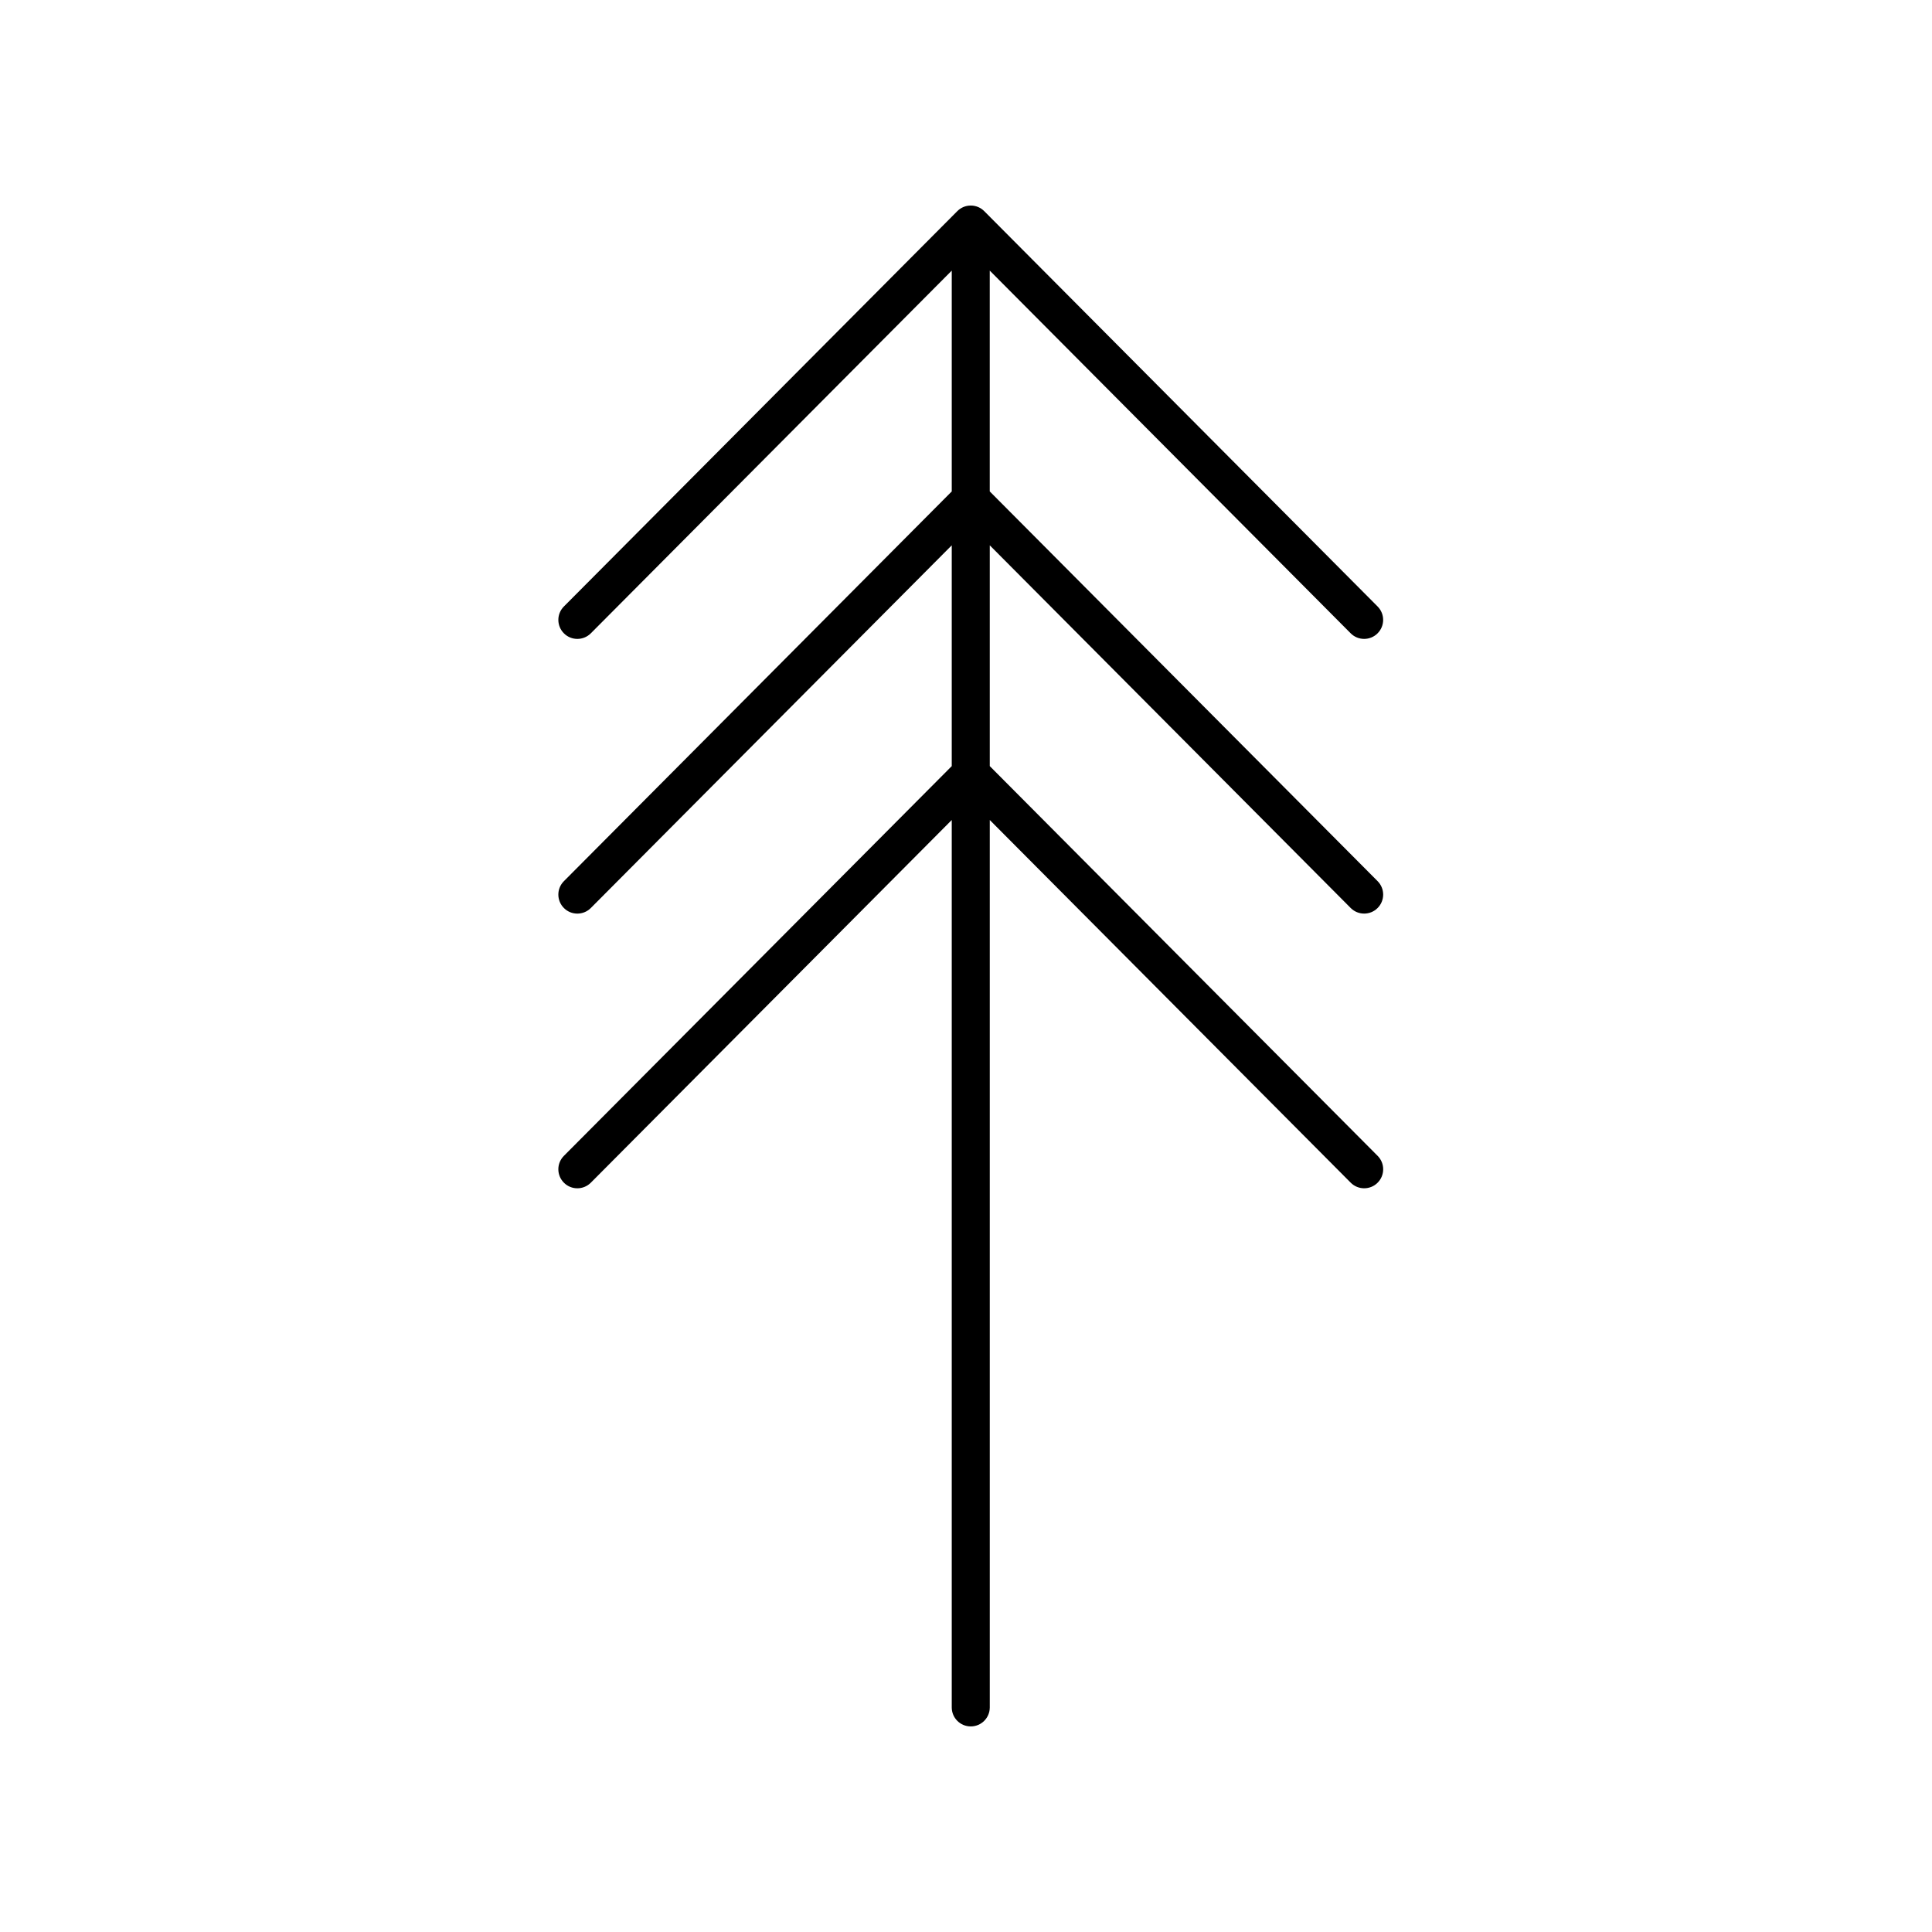 <?xml version="1.0" encoding="UTF-8"?>
<!-- Uploaded to: ICON Repo, www.svgrepo.com, Generator: ICON Repo Mixer Tools -->
<svg fill="#000000" width="800px" height="800px" version="1.1" viewBox="144 144 512 512" xmlns="http://www.w3.org/2000/svg">
 <path d="m501.94 311.83c0.984 0.988 2.277 1.484 3.57 1.484 1.285 0 2.574-0.488 3.551-1.465 1.977-1.965 1.984-5.148 0.02-7.125l-104.25-104.77c-0.91-0.918-2.176-1.484-3.57-1.484-1.395 0-2.66 0.57-3.566 1.484l-104.26 104.77c-1.965 1.977-1.953 5.16 0.02 7.125 1.969 1.969 5.164 1.953 7.125-0.02l95.645-96.113v58.516l-102.79 103.29c-1.965 1.977-1.953 5.16 0.02 7.125 1.969 1.969 5.164 1.953 7.125-0.02l95.645-96.113v58.512l-102.79 103.29c-1.965 1.977-1.953 5.16 0.02 7.125 1.969 1.969 5.164 1.953 7.125-0.02l95.645-96.113v235.17c0 2.785 2.254 5.039 5.039 5.039s5.039-2.254 5.039-5.039v-235.17l95.648 96.113c0.984 0.988 2.277 1.484 3.57 1.484 1.285 0 2.574-0.488 3.551-1.465 1.977-1.965 1.984-5.148 0.02-7.125l-102.79-103.29v-58.512l95.645 96.113c0.984 0.988 2.277 1.484 3.57 1.484 1.285 0 2.574-0.488 3.551-1.465 1.977-1.965 1.984-5.148 0.02-7.125l-102.79-103.29v-58.52z"/>
</svg>